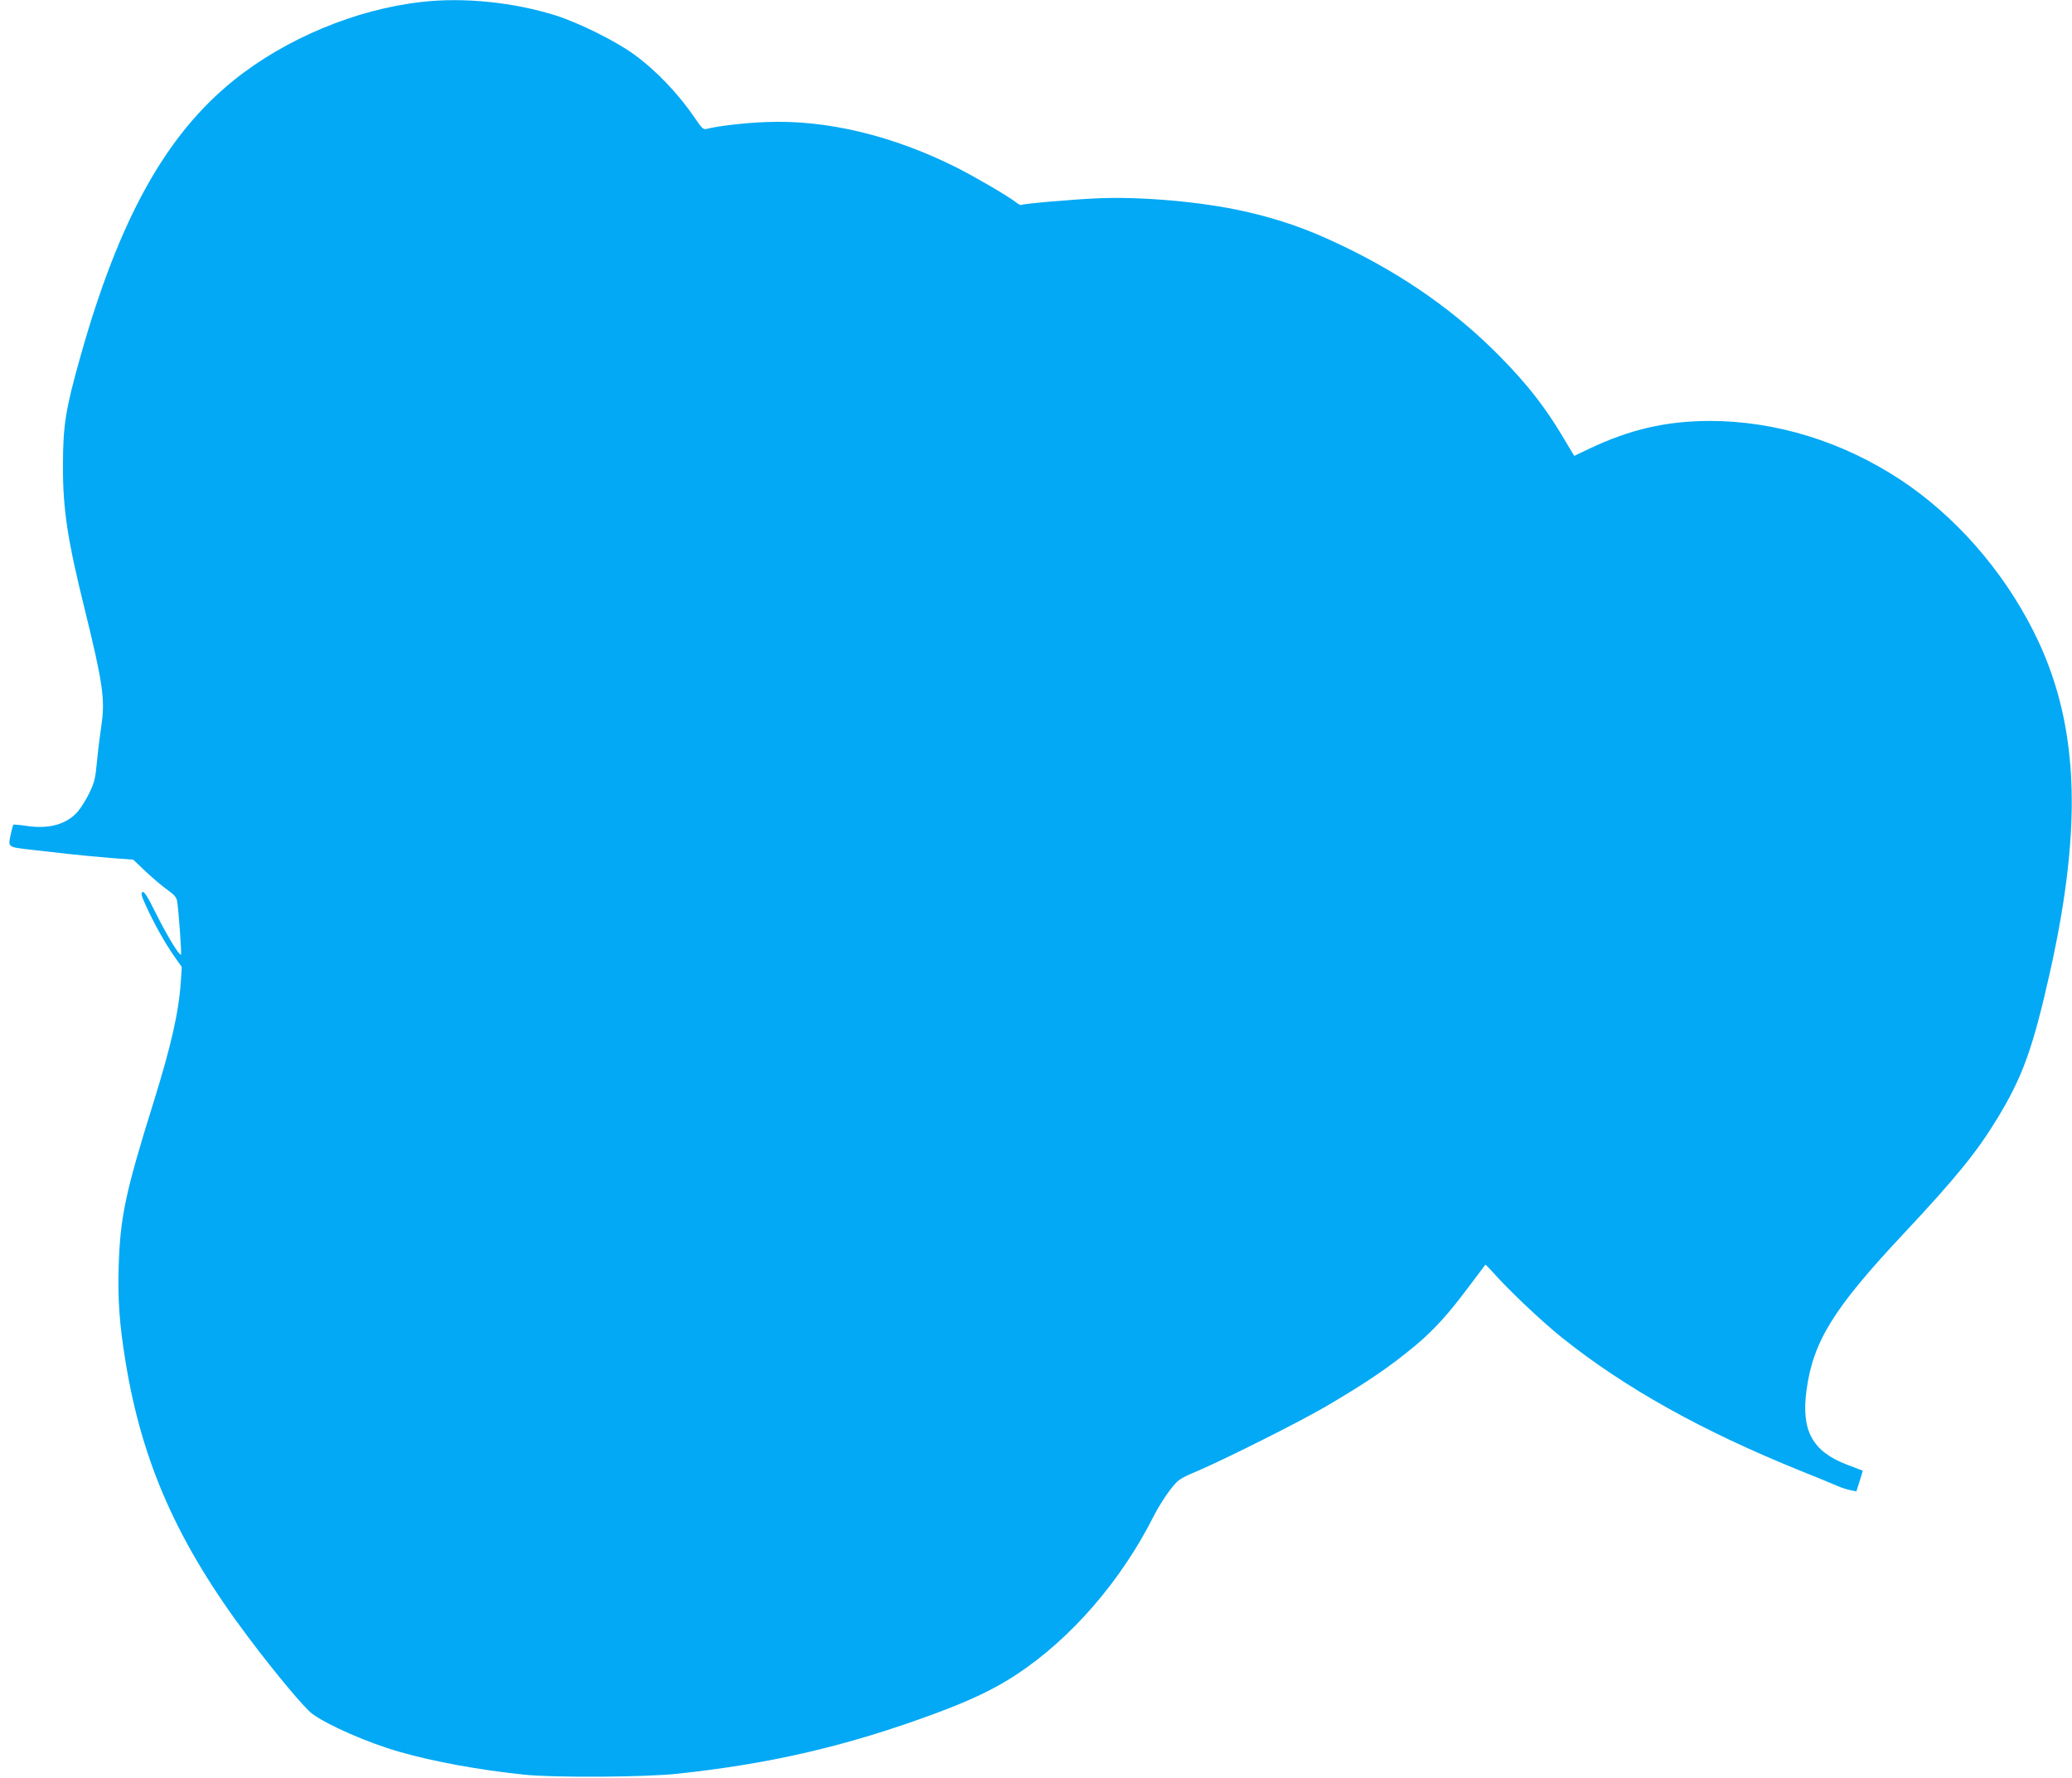 <?xml version="1.0" standalone="no"?>
<!DOCTYPE svg PUBLIC "-//W3C//DTD SVG 20010904//EN"
 "http://www.w3.org/TR/2001/REC-SVG-20010904/DTD/svg10.dtd">
<svg version="1.0" xmlns="http://www.w3.org/2000/svg"
 width="1280pt" height="1098pt" viewBox="0 0 1280 1098"
 preserveAspectRatio="xMidYMid meet">
<g transform="translate(0,1098) scale(0.1,-0.1)"
fill="#03a9f4" stroke="none">
<path d="M2605 10968 c-406 -45 -842 -227 -1161 -484 -420 -338 -709 -858
-948 -1709 -92 -326 -107 -425 -107 -675 -1 -265 29 -460 135 -886 110 -447
126 -555 103 -710 -9 -60 -22 -163 -28 -229 -10 -105 -16 -129 -47 -193 -20
-41 -52 -92 -70 -113 -69 -81 -180 -112 -321 -90 -40 6 -76 9 -78 7 -3 -3 -11
-32 -18 -66 -15 -74 -18 -72 130 -89 55 -6 158 -18 230 -26 72 -8 190 -19 264
-25 l134 -10 79 -75 c44 -41 104 -92 133 -112 40 -28 55 -46 59 -68 9 -51 29
-326 24 -331 -10 -9 -84 113 -154 253 -53 107 -74 139 -84 133 -11 -7 -6 -25
25 -92 49 -107 116 -226 173 -307 l45 -64 -6 -91 c-13 -190 -59 -392 -168
-743 -175 -560 -207 -712 -216 -1020 -6 -203 5 -355 43 -587 103 -627 324
-1123 760 -1702 164 -218 345 -435 393 -470 95 -70 344 -179 536 -234 210 -61
497 -113 775 -142 186 -19 743 -16 945 6 575 61 1053 172 1595 373 219 81 365
151 500 240 338 223 646 579 847 978 25 50 70 121 99 159 53 68 57 71 172 120
181 78 631 304 792 398 254 149 395 245 555 378 112 94 197 187 321 352 59 79
108 144 110 146 1 2 21 -18 45 -45 100 -113 304 -306 429 -406 388 -310 862
-575 1473 -822 100 -40 203 -82 229 -94 26 -11 63 -23 81 -26 l35 -7 20 63
c11 35 20 64 19 65 -1 0 -45 17 -97 37 -214 82 -284 210 -250 460 41 302 166
504 600 967 318 339 454 506 577 709 158 259 221 434 327 906 207 928 177
1556 -104 2110 -190 376 -484 710 -820 932 -361 237 -771 363 -1180 363 -268
-1 -491 -52 -745 -173 l-90 -43 -76 127 c-106 176 -210 310 -374 478 -272 279
-598 509 -980 692 -218 105 -388 164 -609 214 -263 59 -639 92 -906 80 -147
-6 -459 -33 -471 -41 -4 -2 -18 5 -32 16 -50 39 -245 153 -367 215 -397 199
-808 297 -1180 281 -129 -5 -294 -24 -364 -42 -21 -5 -29 2 -67 58 -107 158
-244 302 -385 404 -112 81 -336 192 -479 238 -261 82 -569 114 -830 84z"/>
</g>
</svg>
